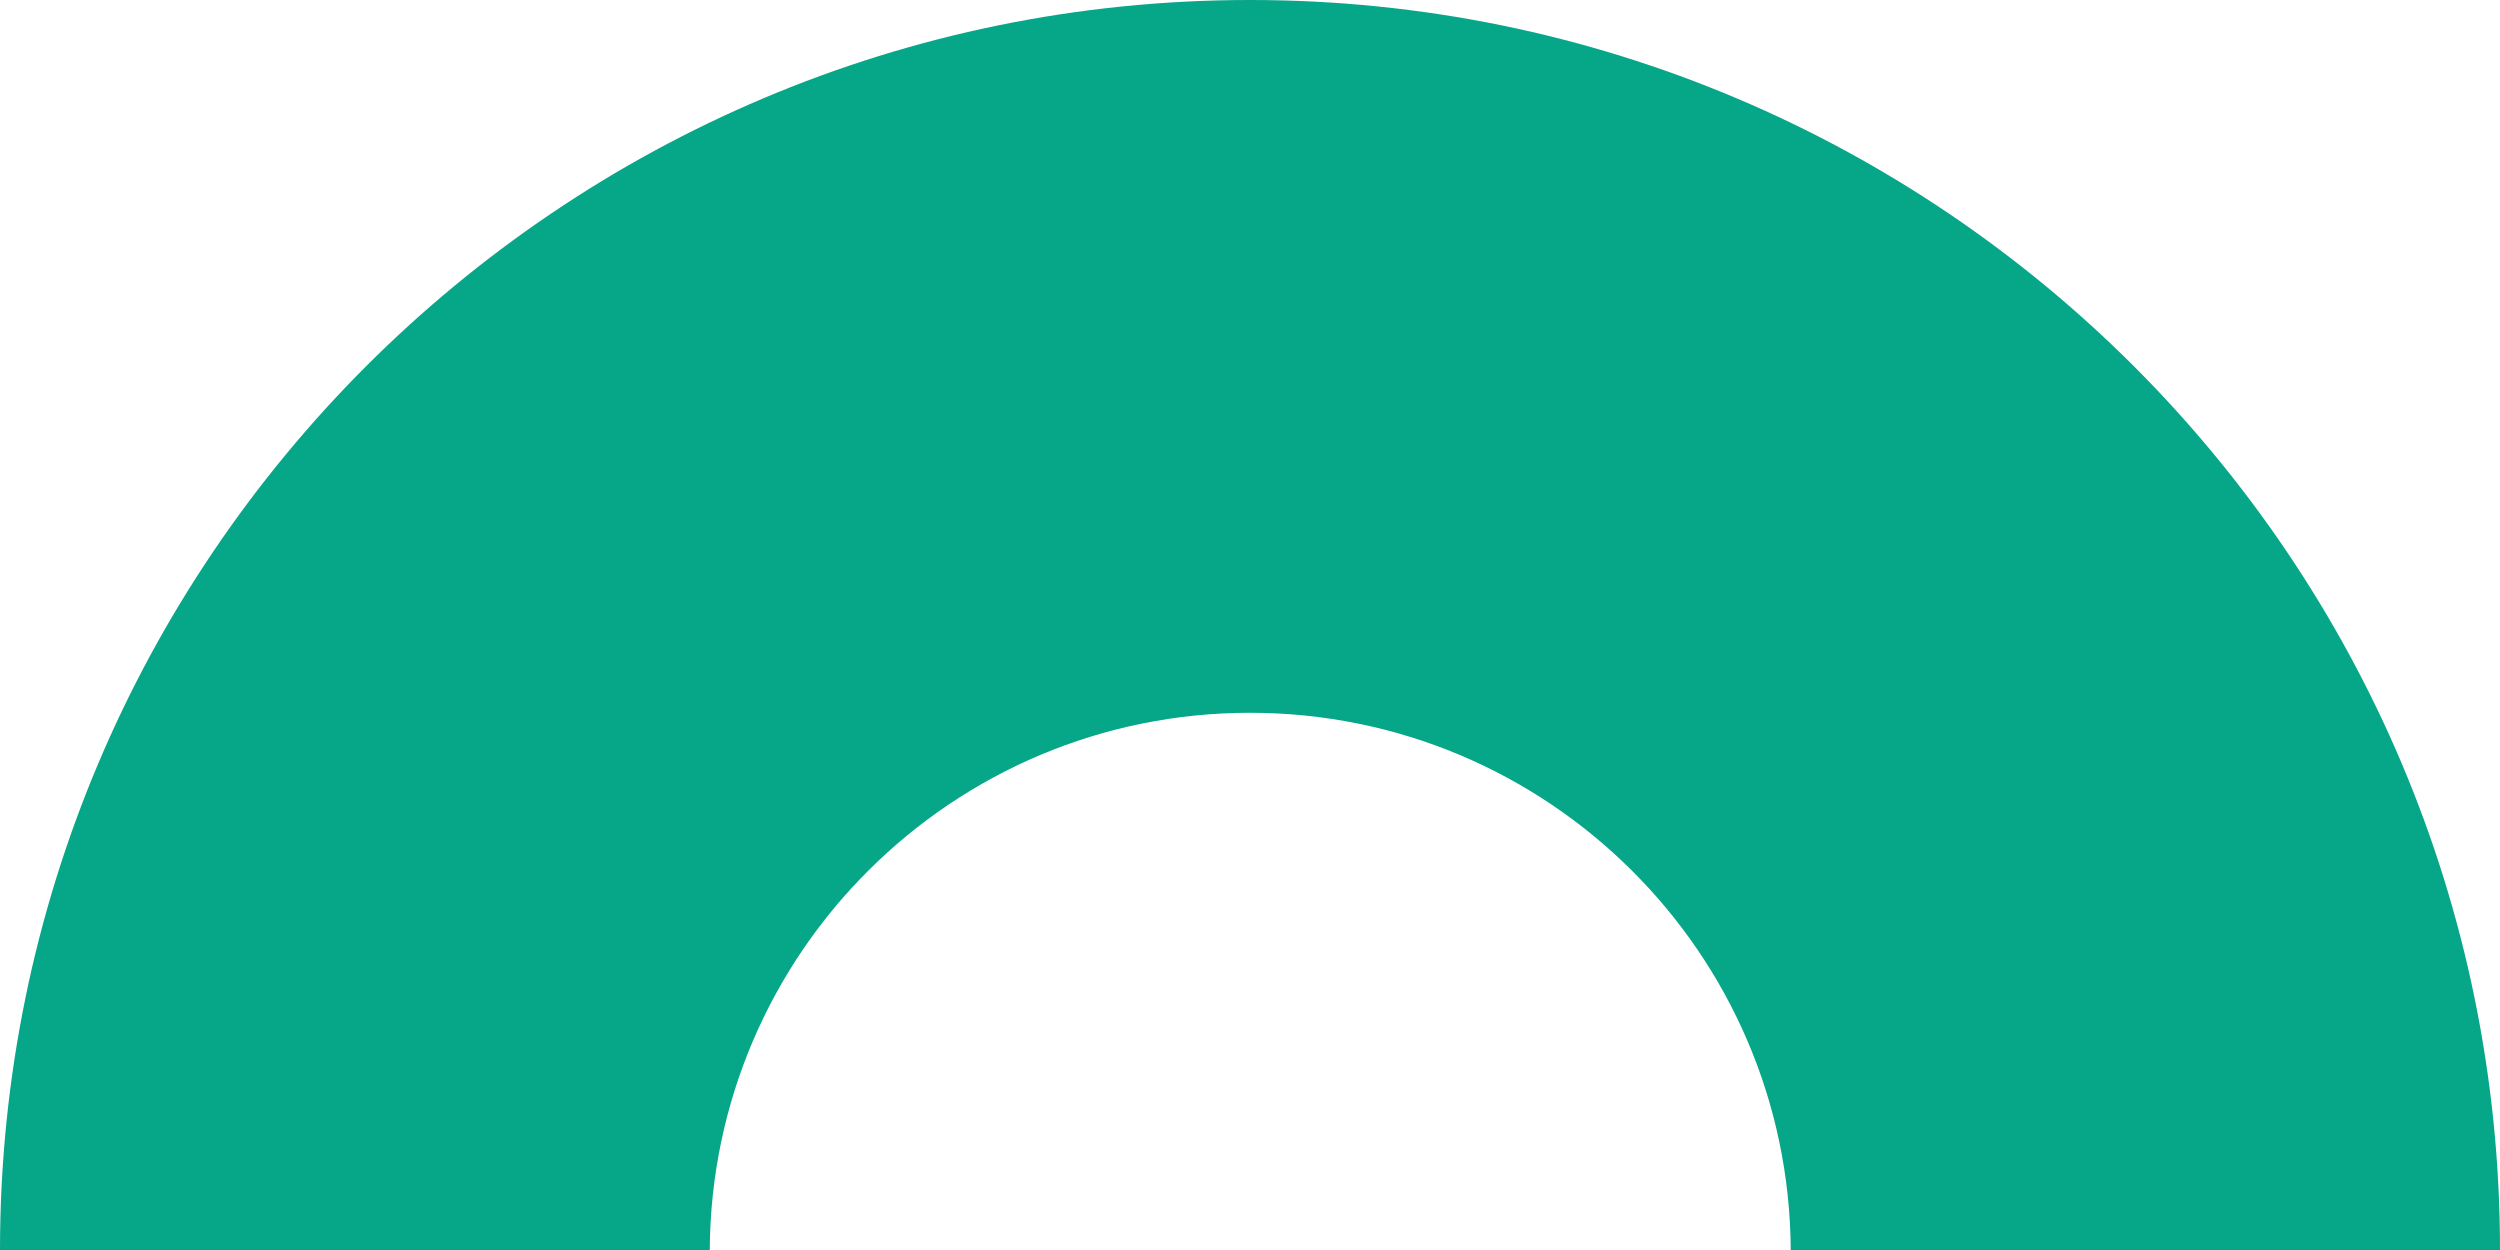 <?xml version="1.0" encoding="UTF-8" standalone="no"?><svg xmlns="http://www.w3.org/2000/svg" xmlns:xlink="http://www.w3.org/1999/xlink" fill="#000000" height="249.2" preserveAspectRatio="xMidYMid meet" version="1" viewBox="0.0 0.0 498.4 249.2" width="498.4" zoomAndPan="magnify"><g id="change1_1"><path d="M141.5,249.2H0C0,111.6,111.6,0,249.2,0s249.2,111.6,249.2,249.2H357c-0.3-59.2-48.5-107.1-107.8-107.1 S141.8,190,141.5,249.2z" fill="#06a689"/></g></svg>